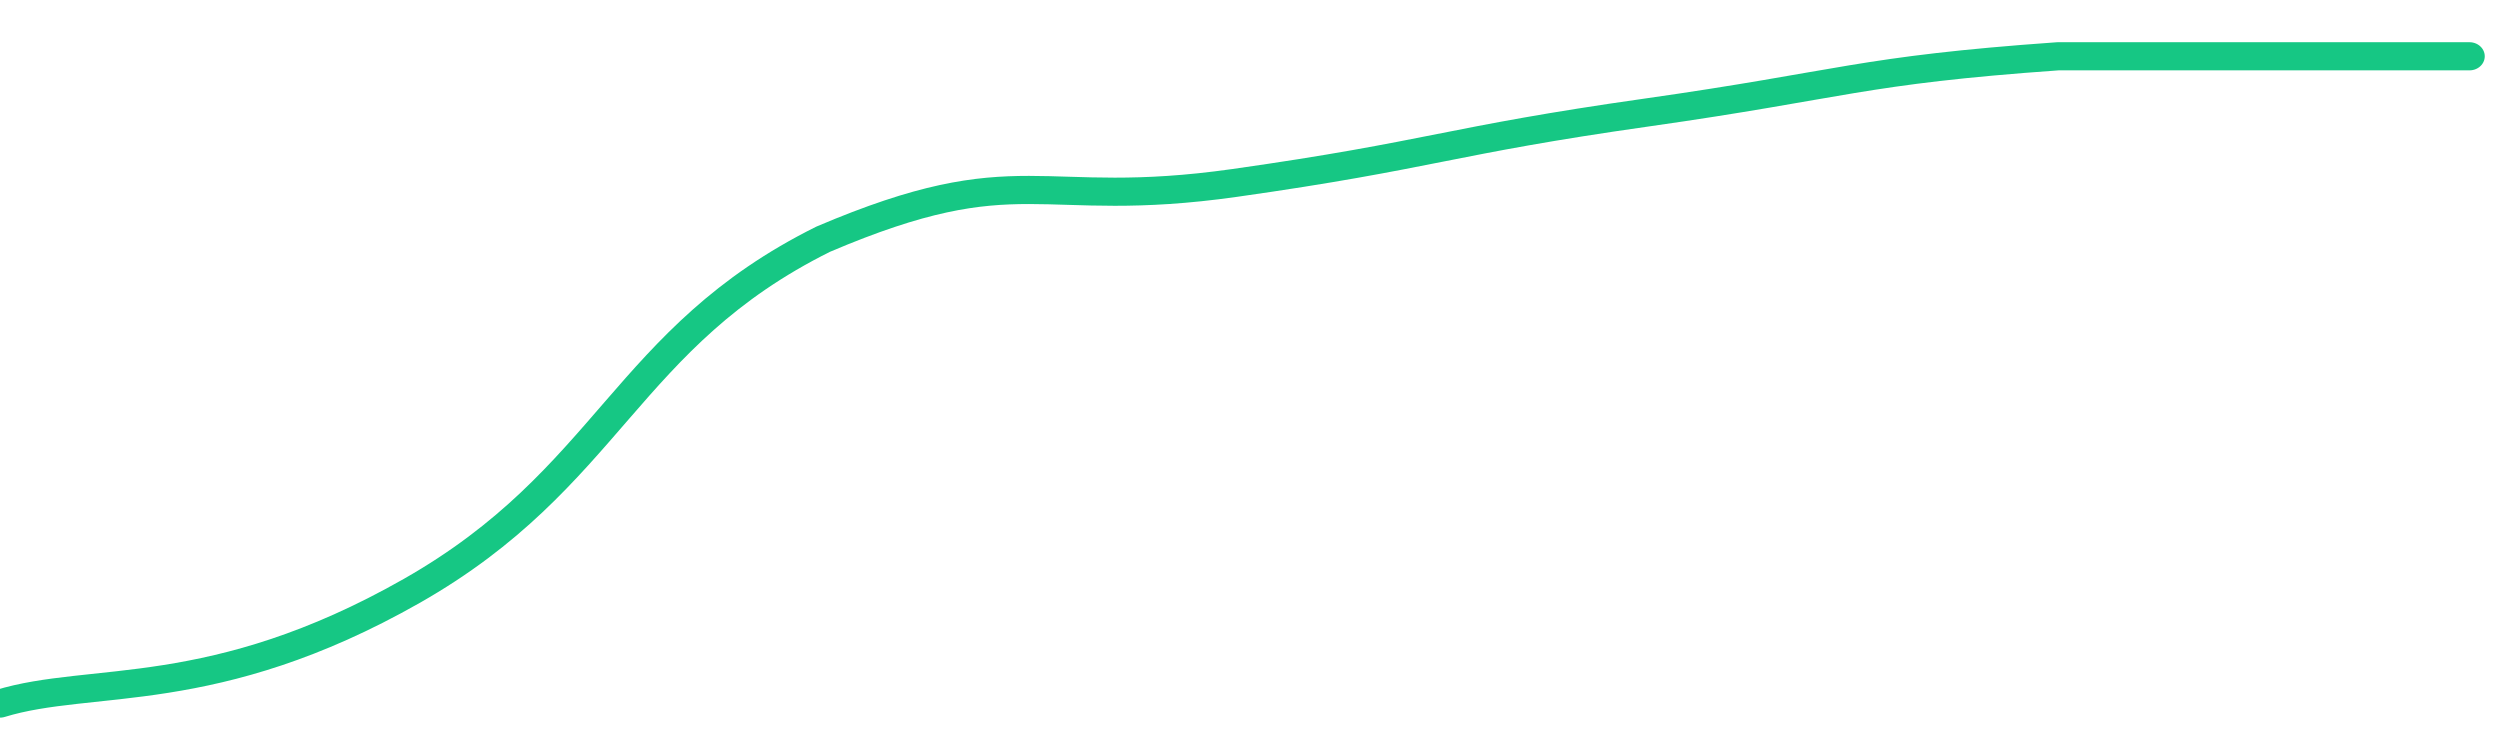 <svg height="48px" width="164px" viewBox="0 0 164 52" preserveAspectRatio="none" xmlns="http://www.w3.org/2000/svg"><path d="M 0 50 C 6 48 14 50 27 42 C 40 34 41 24 54 17 C 67 11 68 15 81 13 C 94 11 95 10 108 8 C 121 6 122 5 135 4 C 148 4 156 4 162 4" stroke-width="2" stroke="#16C784" fill="transparent" vector-effect="non-scaling-stroke" stroke-linejoin="round" stroke-linecap="round"/></svg>